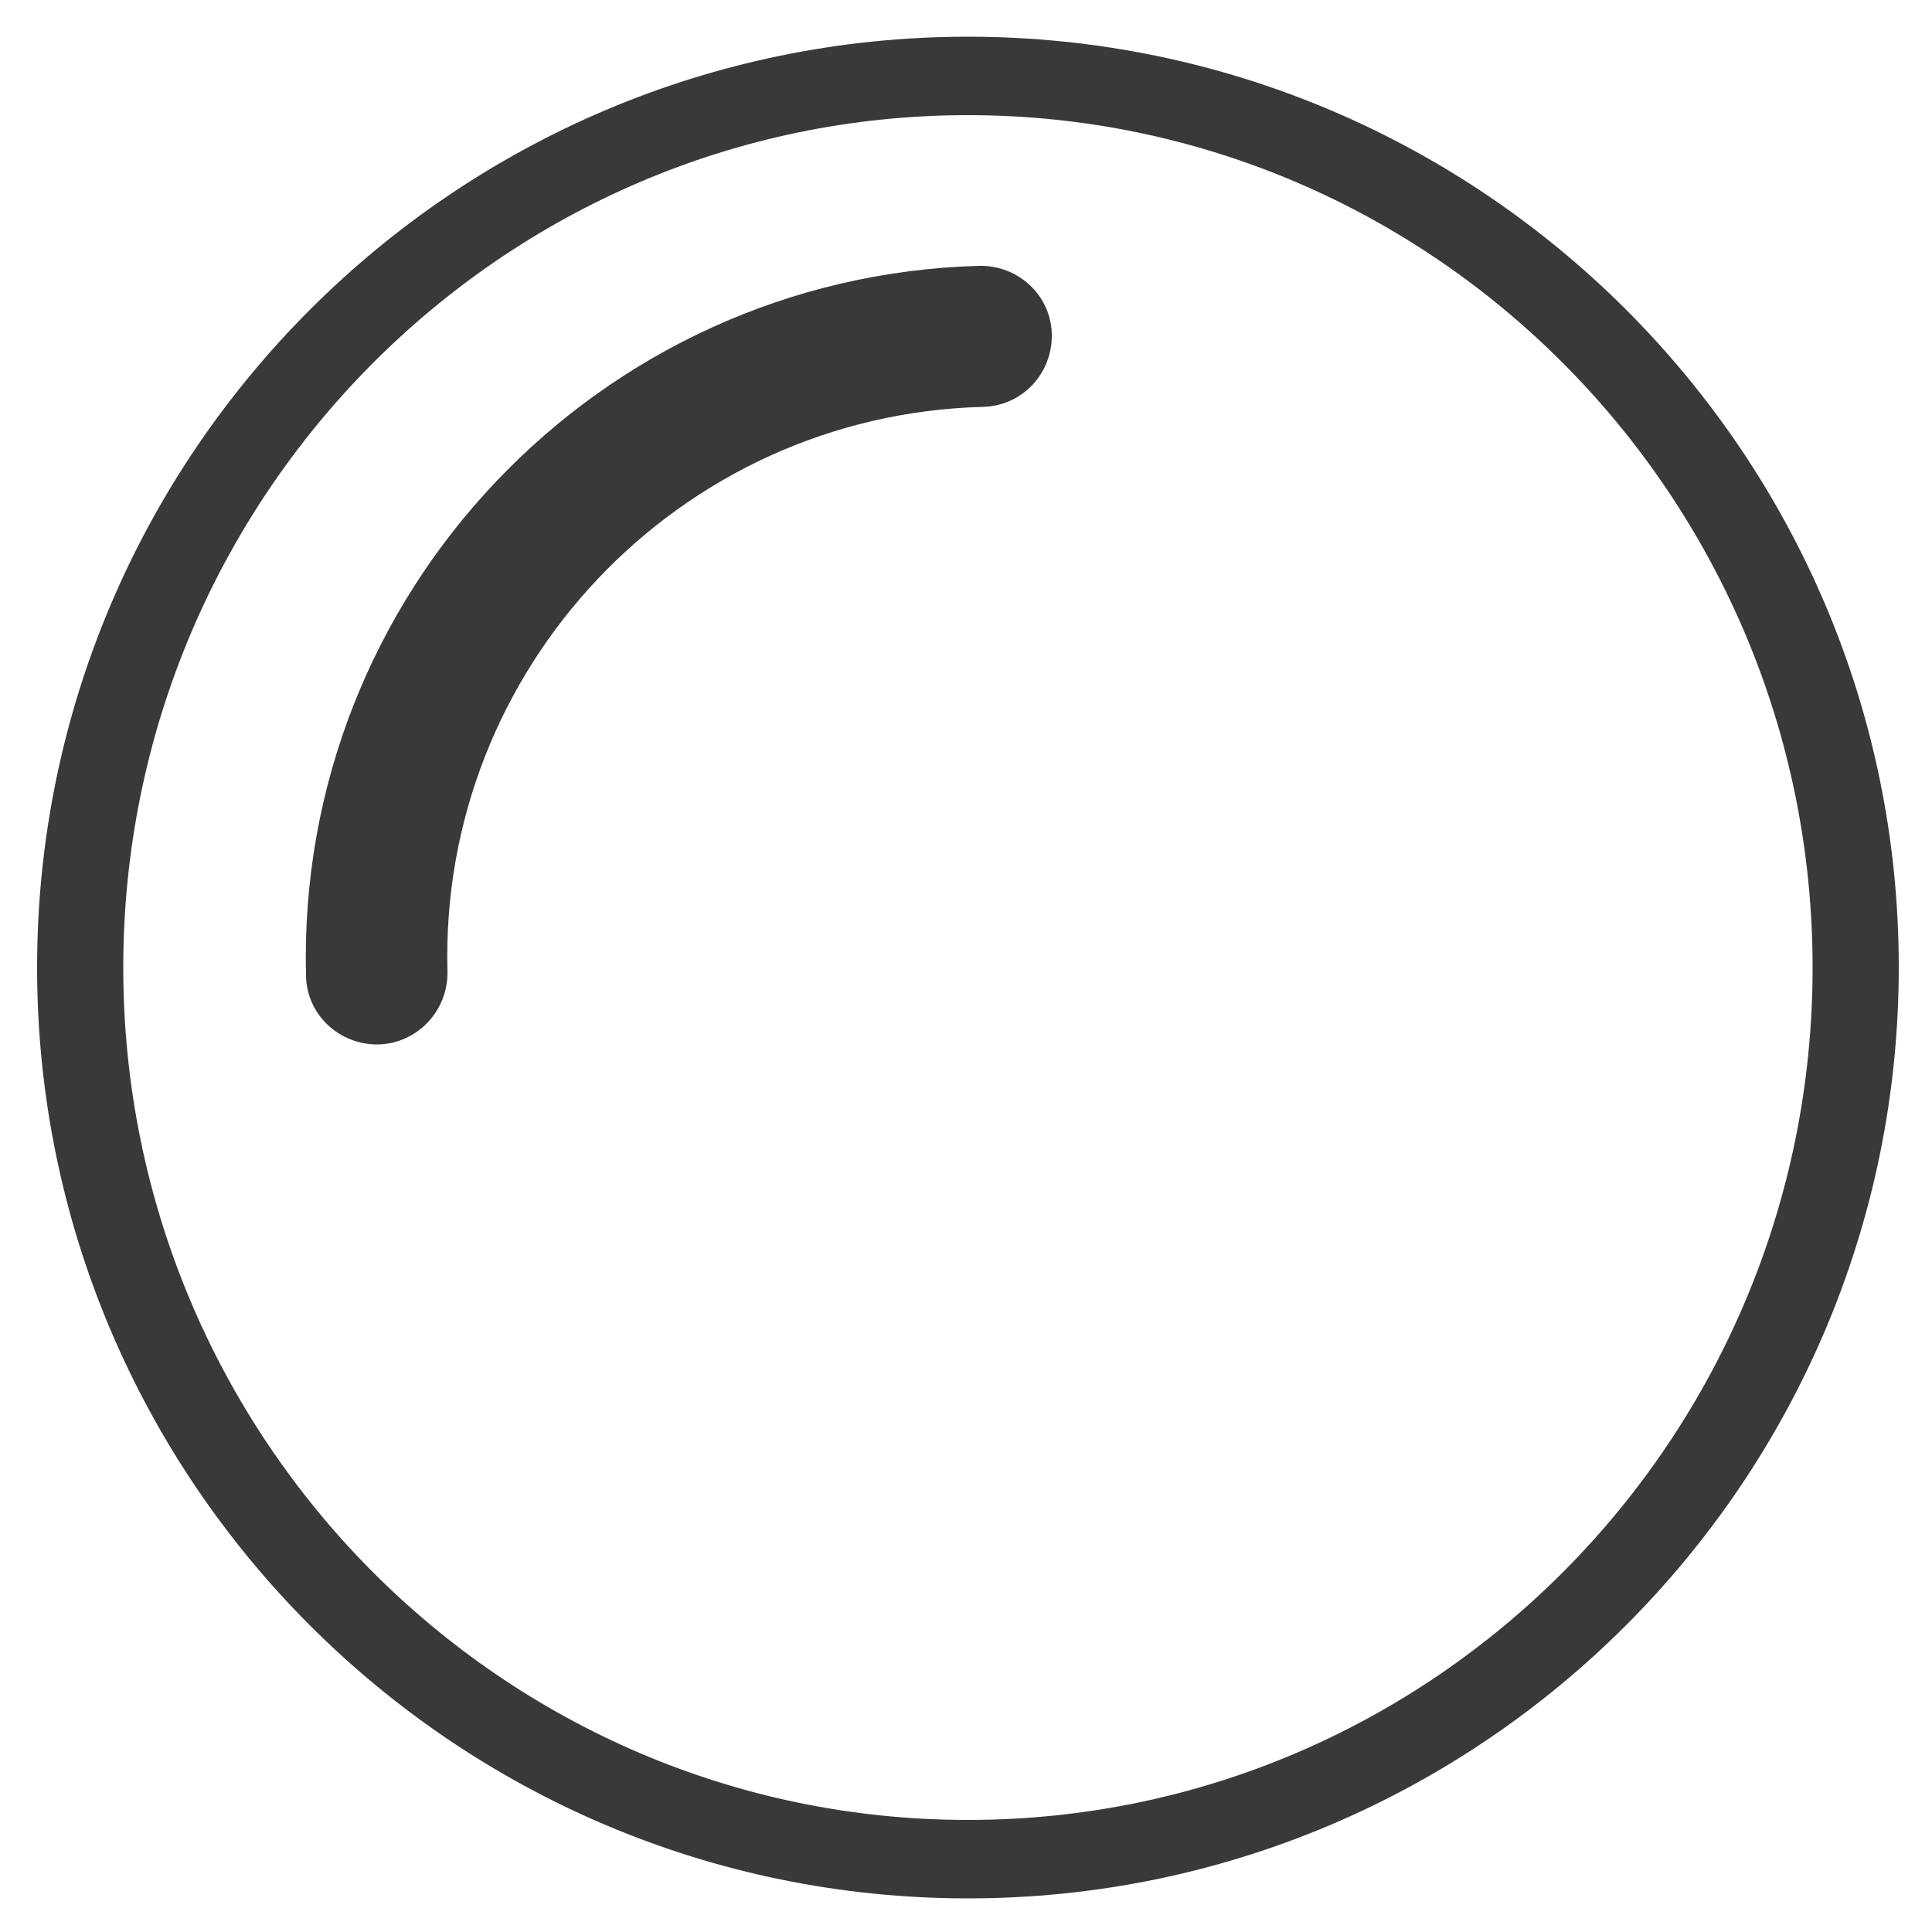 <?xml version="1.0" encoding="utf-8"?>
<!-- Generator: Adobe Illustrator 22.1.0, SVG Export Plug-In . SVG Version: 6.00 Build 0)  -->
<svg version="1.1" id="Layer_1" xmlns="http://www.w3.org/2000/svg" xmlns:xlink="http://www.w3.org/1999/xlink" x="0px" y="0px"
	 viewBox="0 0 500 500" style="enable-background:new 0 0 500 500;" xml:space="preserve">
<style type="text/css">
	.st0{fill:#393939;}
</style>
<path class="st0" d="M250.5,491.3C117.6,491.3,9.6,383.2,9.6,250.4C9.6,117.5,117.7,9.5,250.5,9.5s240.9,107.9,240.9,240.8
	S383.4,491.3,250.5,491.3z M250.5,29.8C130,29.8,31.9,128.7,31.9,250.4S129.9,471,250.5,471s218.6-98.9,218.6-220.6
	S371,29.8,250.5,29.8z"/>
<path class="st0" d="M98,270.3c-10.2,0.2-18.6-7.7-18.8-17.7c-2.6-98.8,75.6-181.1,174.2-183.8c10.2-0.2,18.6,7.7,18.8,17.7
	c0.2,10.2-7.7,18.6-17.9,18.8c-78.6,2.1-140.6,67.7-138.5,146.1C116,261.6,108,270,98,270.3z"/>
</svg>
